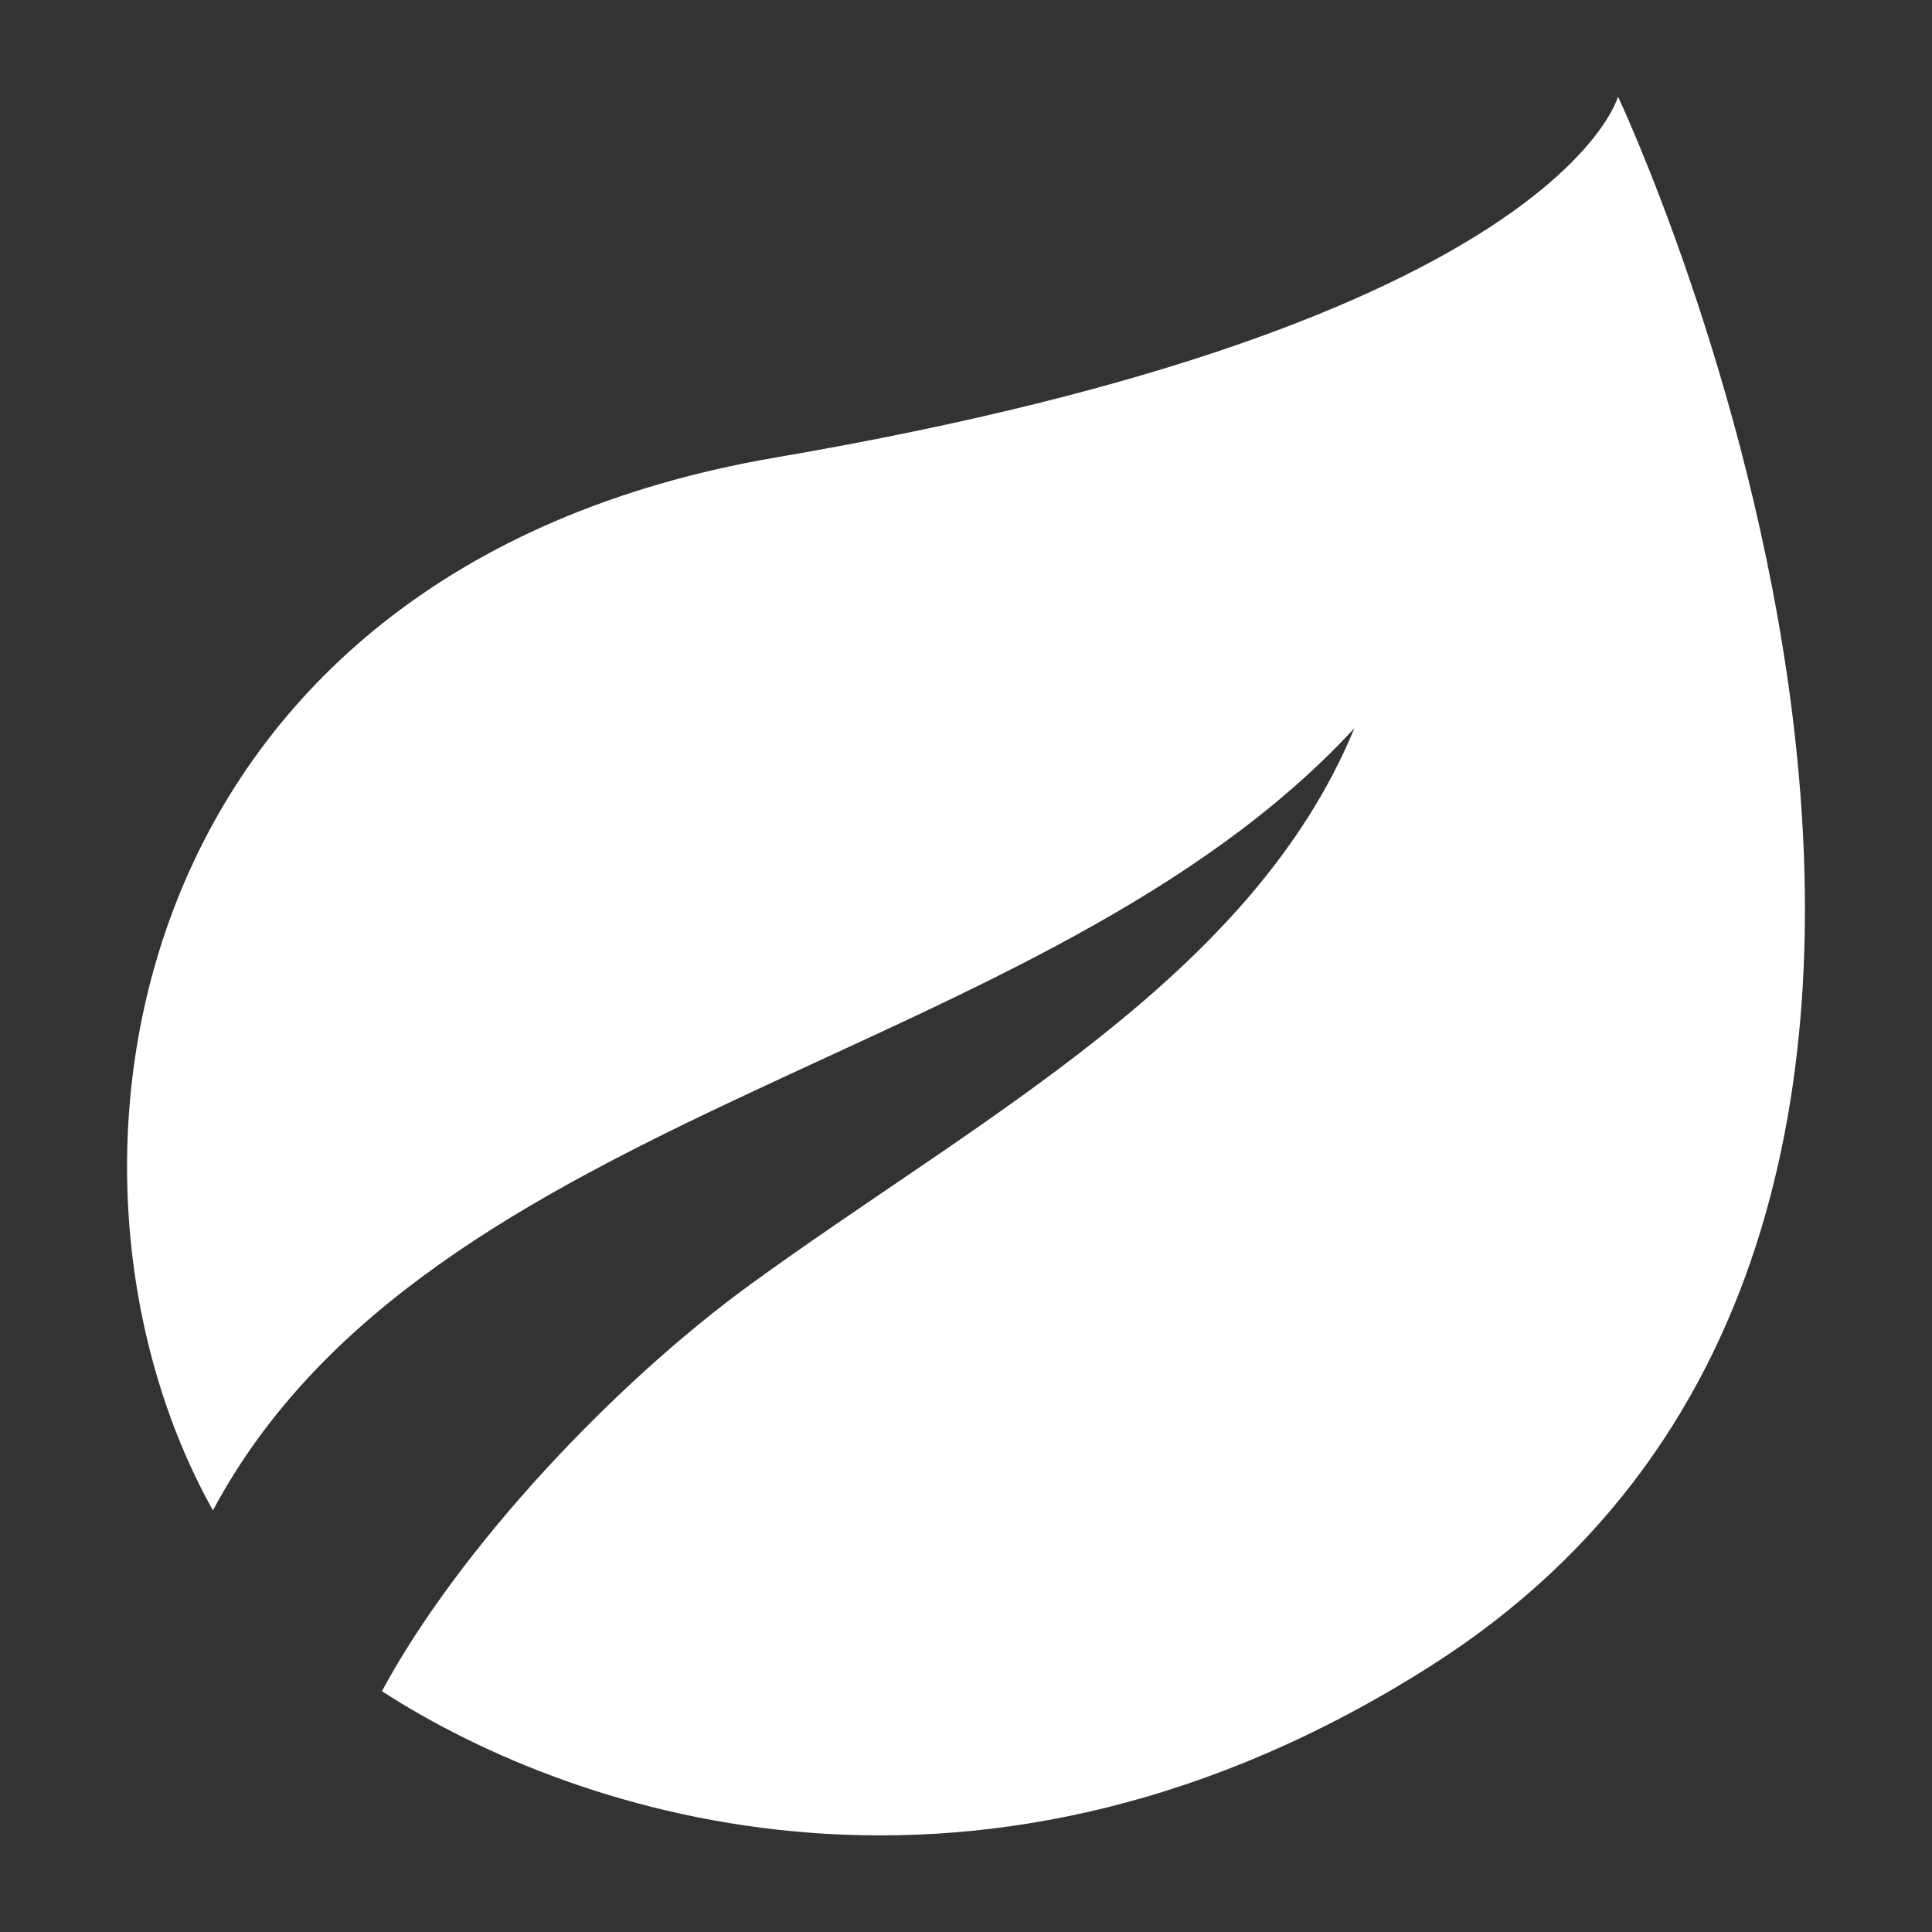 <?xml version="1.0" encoding="UTF-8"?> <!-- Generator: Adobe Illustrator 16.0.0, SVG Export Plug-In . SVG Version: 6.00 Build 0) --> <svg xmlns="http://www.w3.org/2000/svg" xmlns:xlink="http://www.w3.org/1999/xlink" id="Layer_1" x="0px" y="0px" width="500px" height="500px" viewBox="0 0 500 500" xml:space="preserve"><rect x="0" y="0" width="500" height="500" fill="#333333" stroke="none"/> <path fill="#FFFFFF" d="M418.742,25c0,0-15.56,58.805-217.869,93.375C30.79,147.444,6.262,303.562,55.106,390.882 c56.038-104.849,215.038-115.347,295.408-202.423c-26.595,64.518-97.396,101.057-156.412,144.025 c-35.107,25.569-75.129,67.887-95.263,105.191c50.895,32.942,155.711,67.072,271.499-6.576C554.906,313.686,418.742,25,418.742,25"></path> </svg> 